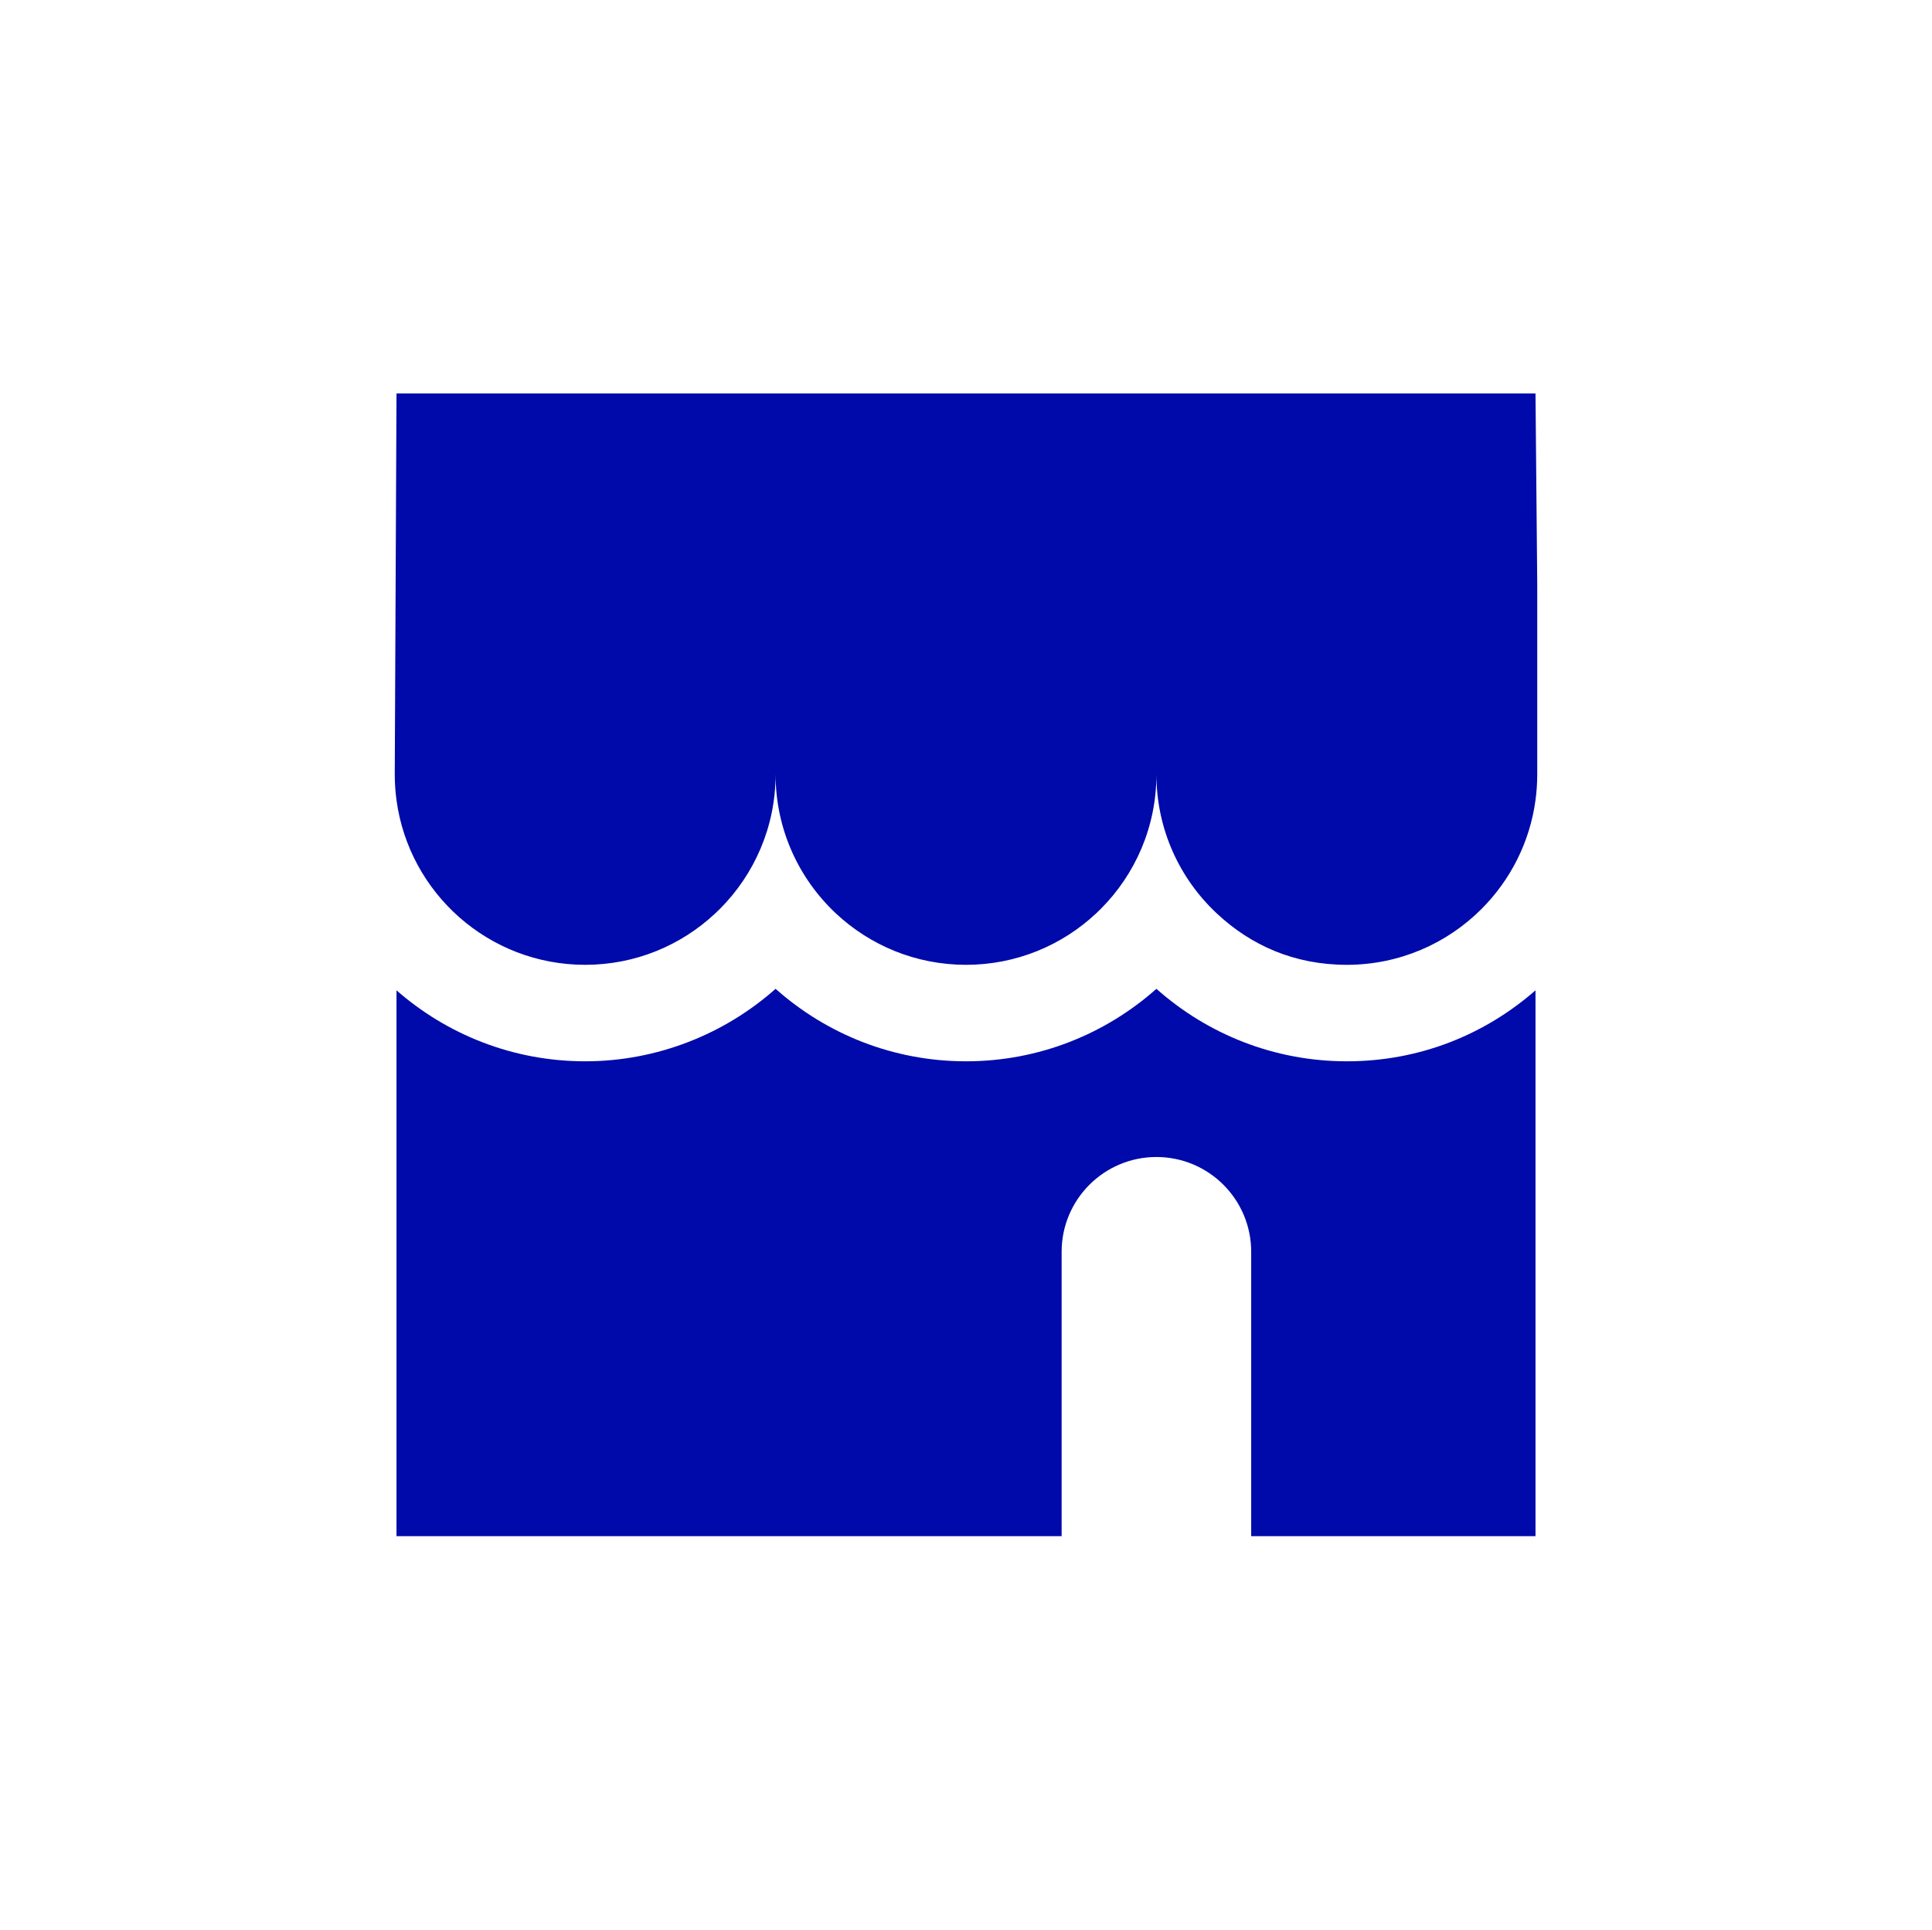 <svg width="721" height="720" viewBox="0 0 721 720" fill="none" xmlns="http://www.w3.org/2000/svg">
<path d="M573.68 218.04V288.94C573.68 292.2 573.46 295.41 573.03 298.56C570.9 314.33 563.59 328.46 552.87 339.18C540.01 352.04 522.24 360 502.62 360C483 360 466.81 352.73 454.11 340.84C440.23 327.88 431.56 309.42 431.56 288.94C431.56 308.56 423.61 326.32 410.75 339.18C410.18 339.75 409.61 340.3 409.02 340.85C396.32 352.73 379.26 360 360.5 360C341.74 360 324.68 352.73 311.98 340.85C298.11 327.88 289.44 309.42 289.44 288.94C289.44 308.56 281.48 326.32 268.62 339.18C268.05 339.75 267.48 340.3 266.89 340.84C254.19 352.73 237.14 360 218.38 360C182.39 360 152.66 333.25 147.97 298.56C147.54 295.41 147.32 292.2 147.32 288.94L147.97 146.82H573.03L573.68 218.04Z" fill="#000AAA"/>
<path d="M573.03 369.52V573.18H466.93V467.08C466.93 447.55 451.09 431.71 431.56 431.71C412.03 431.71 396.19 447.55 396.19 467.08V573.18H147.97V369.52C166.81 386 191.44 396 218.38 396C245.32 396 270.52 385.77 289.44 368.95C308.36 385.77 333.25 396 360.5 396C387.75 396 412.64 385.77 431.56 368.95C450.48 385.77 475.37 396 502.62 396C529.87 396 554.19 386 573.03 369.52Z" fill="#000AAA"/>
</svg>
